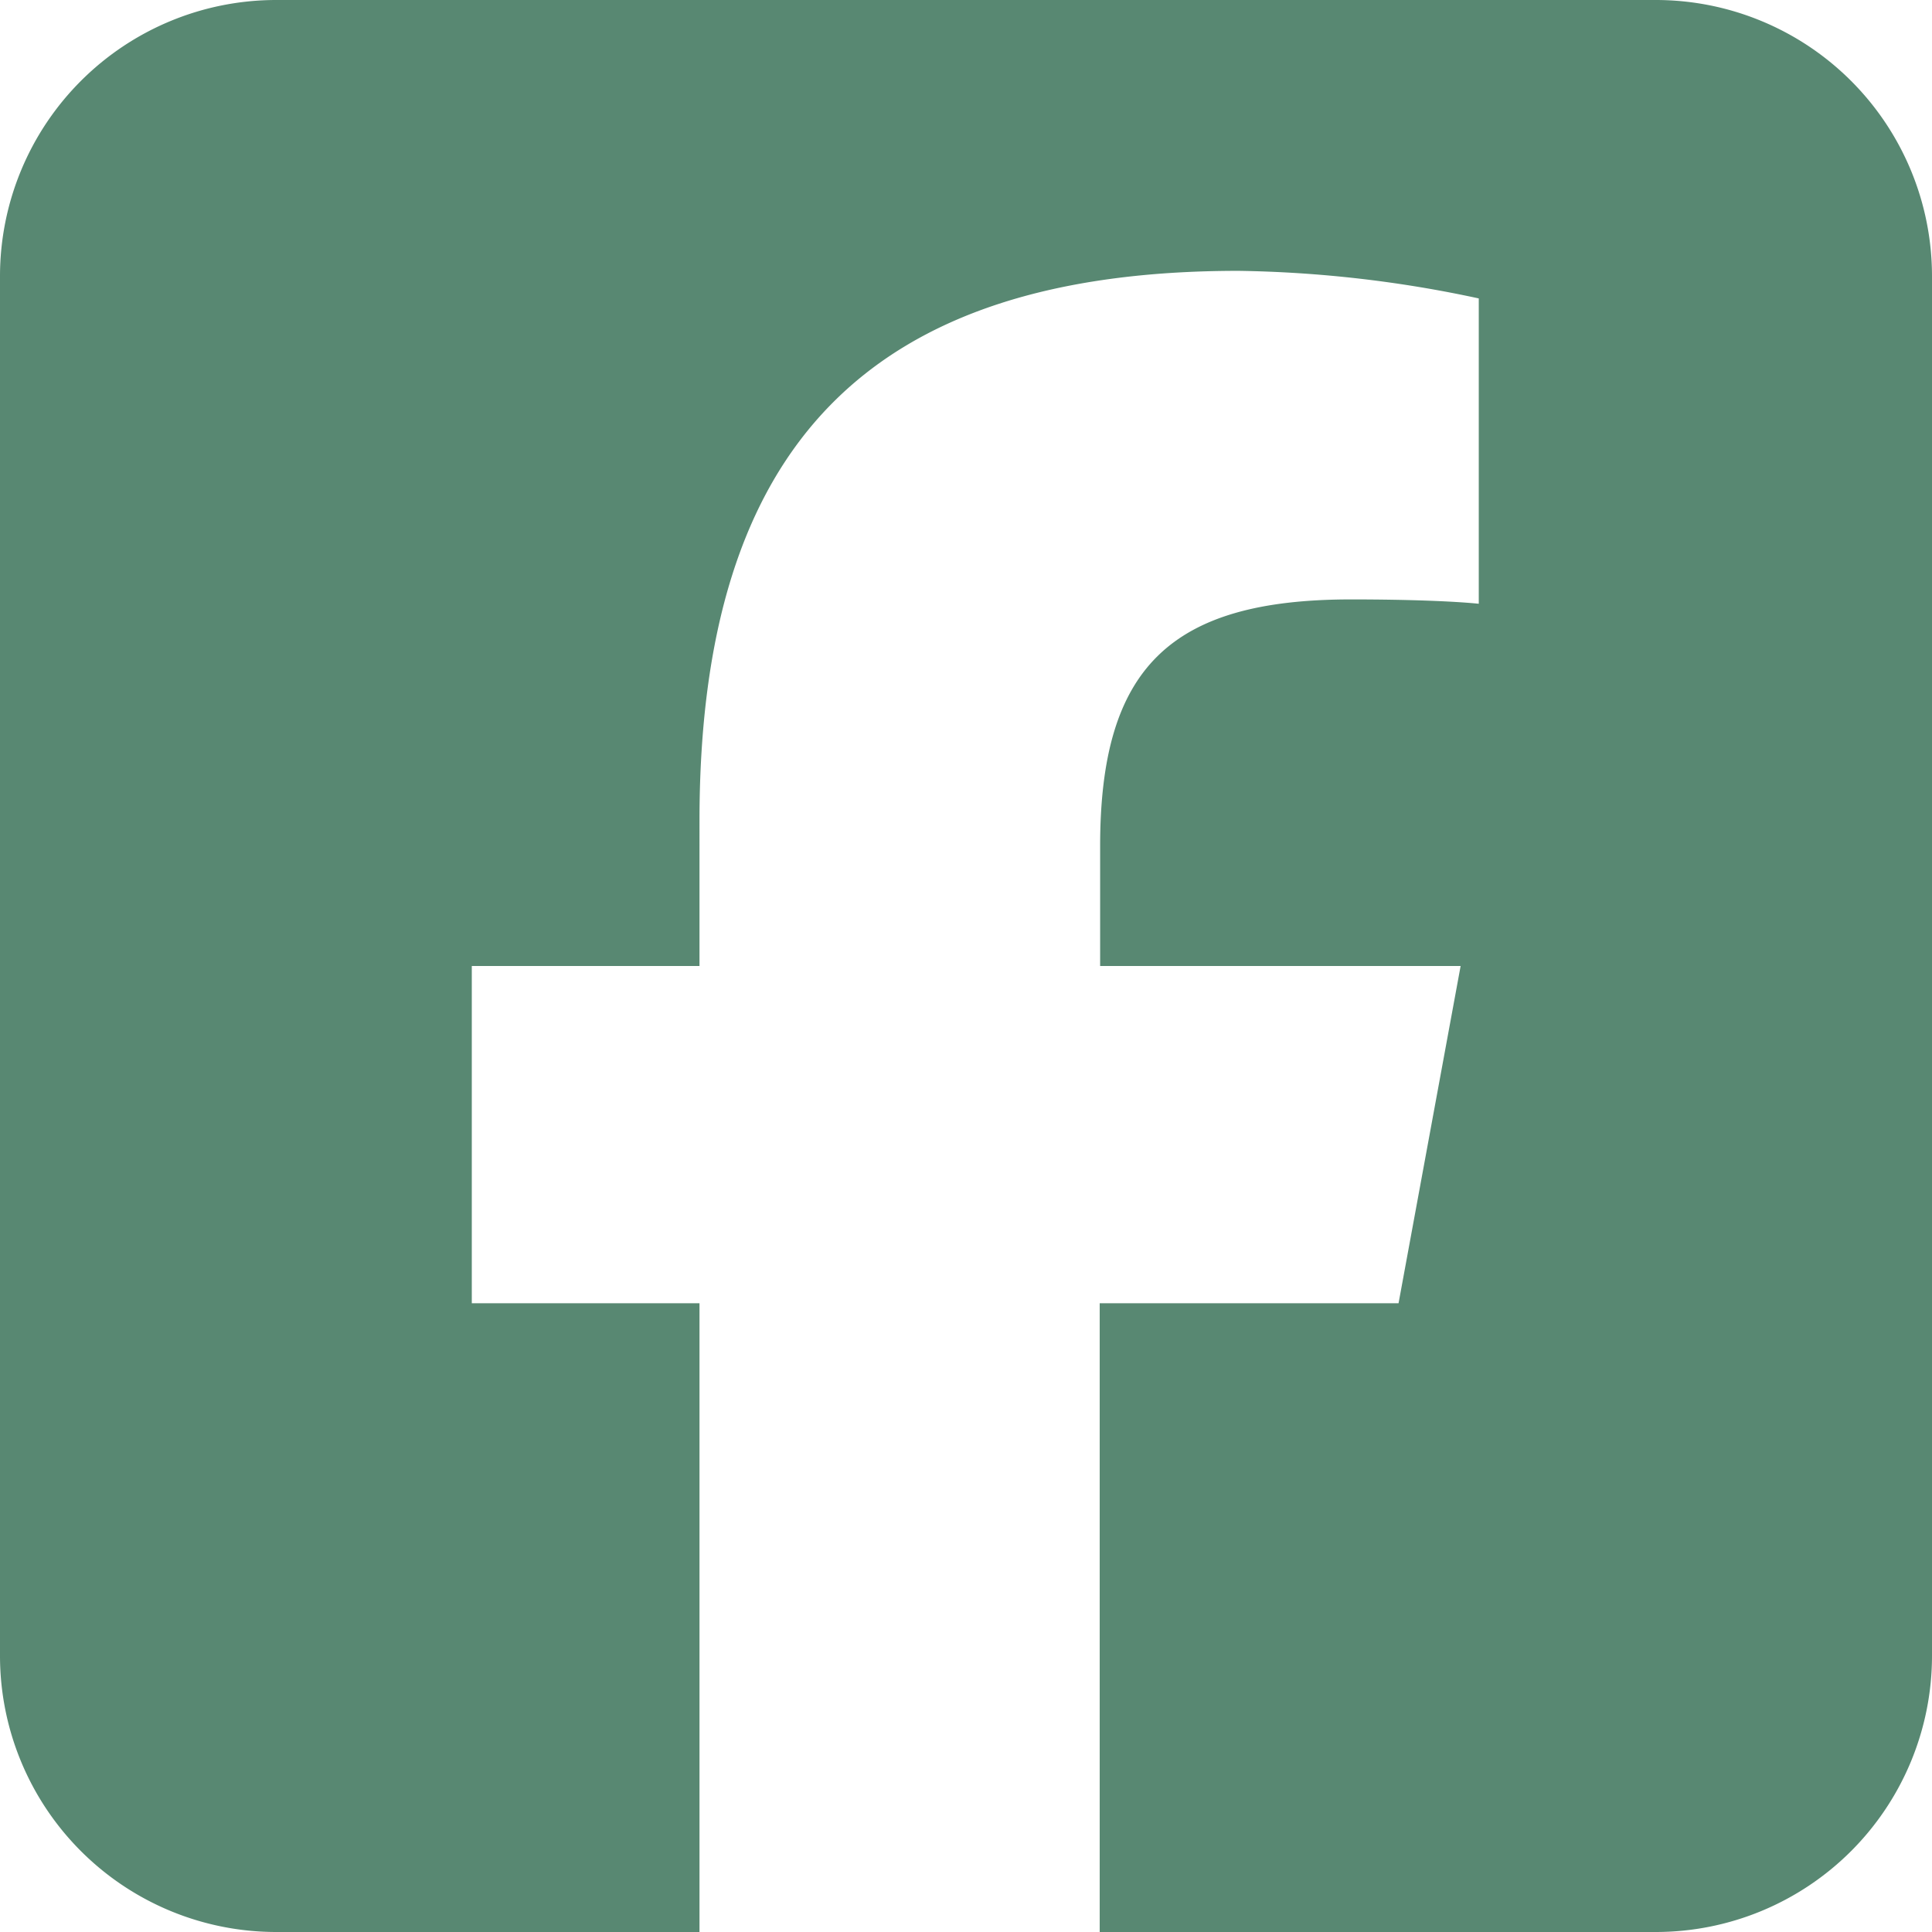 <svg xmlns="http://www.w3.org/2000/svg" width="54" height="54" viewBox="0 0 54 54">
  <path id="square-facebook_green" d="M7.714,32A7.721,7.721,0,0,0,0,39.714V78.286A7.721,7.721,0,0,0,7.714,86H19.551V68.426H13.187V59h6.364V54.938c0-10.5,4.749-15.368,15.067-15.368a33.964,33.964,0,0,1,6.714.771v8.534c-.723-.072-1.989-.121-3.568-.121-5.062,0-7.015,1.917-7.015,6.895V59H40.825L39.09,68.426H30.737V86H46.286A7.721,7.721,0,0,0,54,78.286V39.714A7.721,7.721,0,0,0,46.286,32Z" transform="translate(0 -32)" fill="#588872"/>
</svg>
